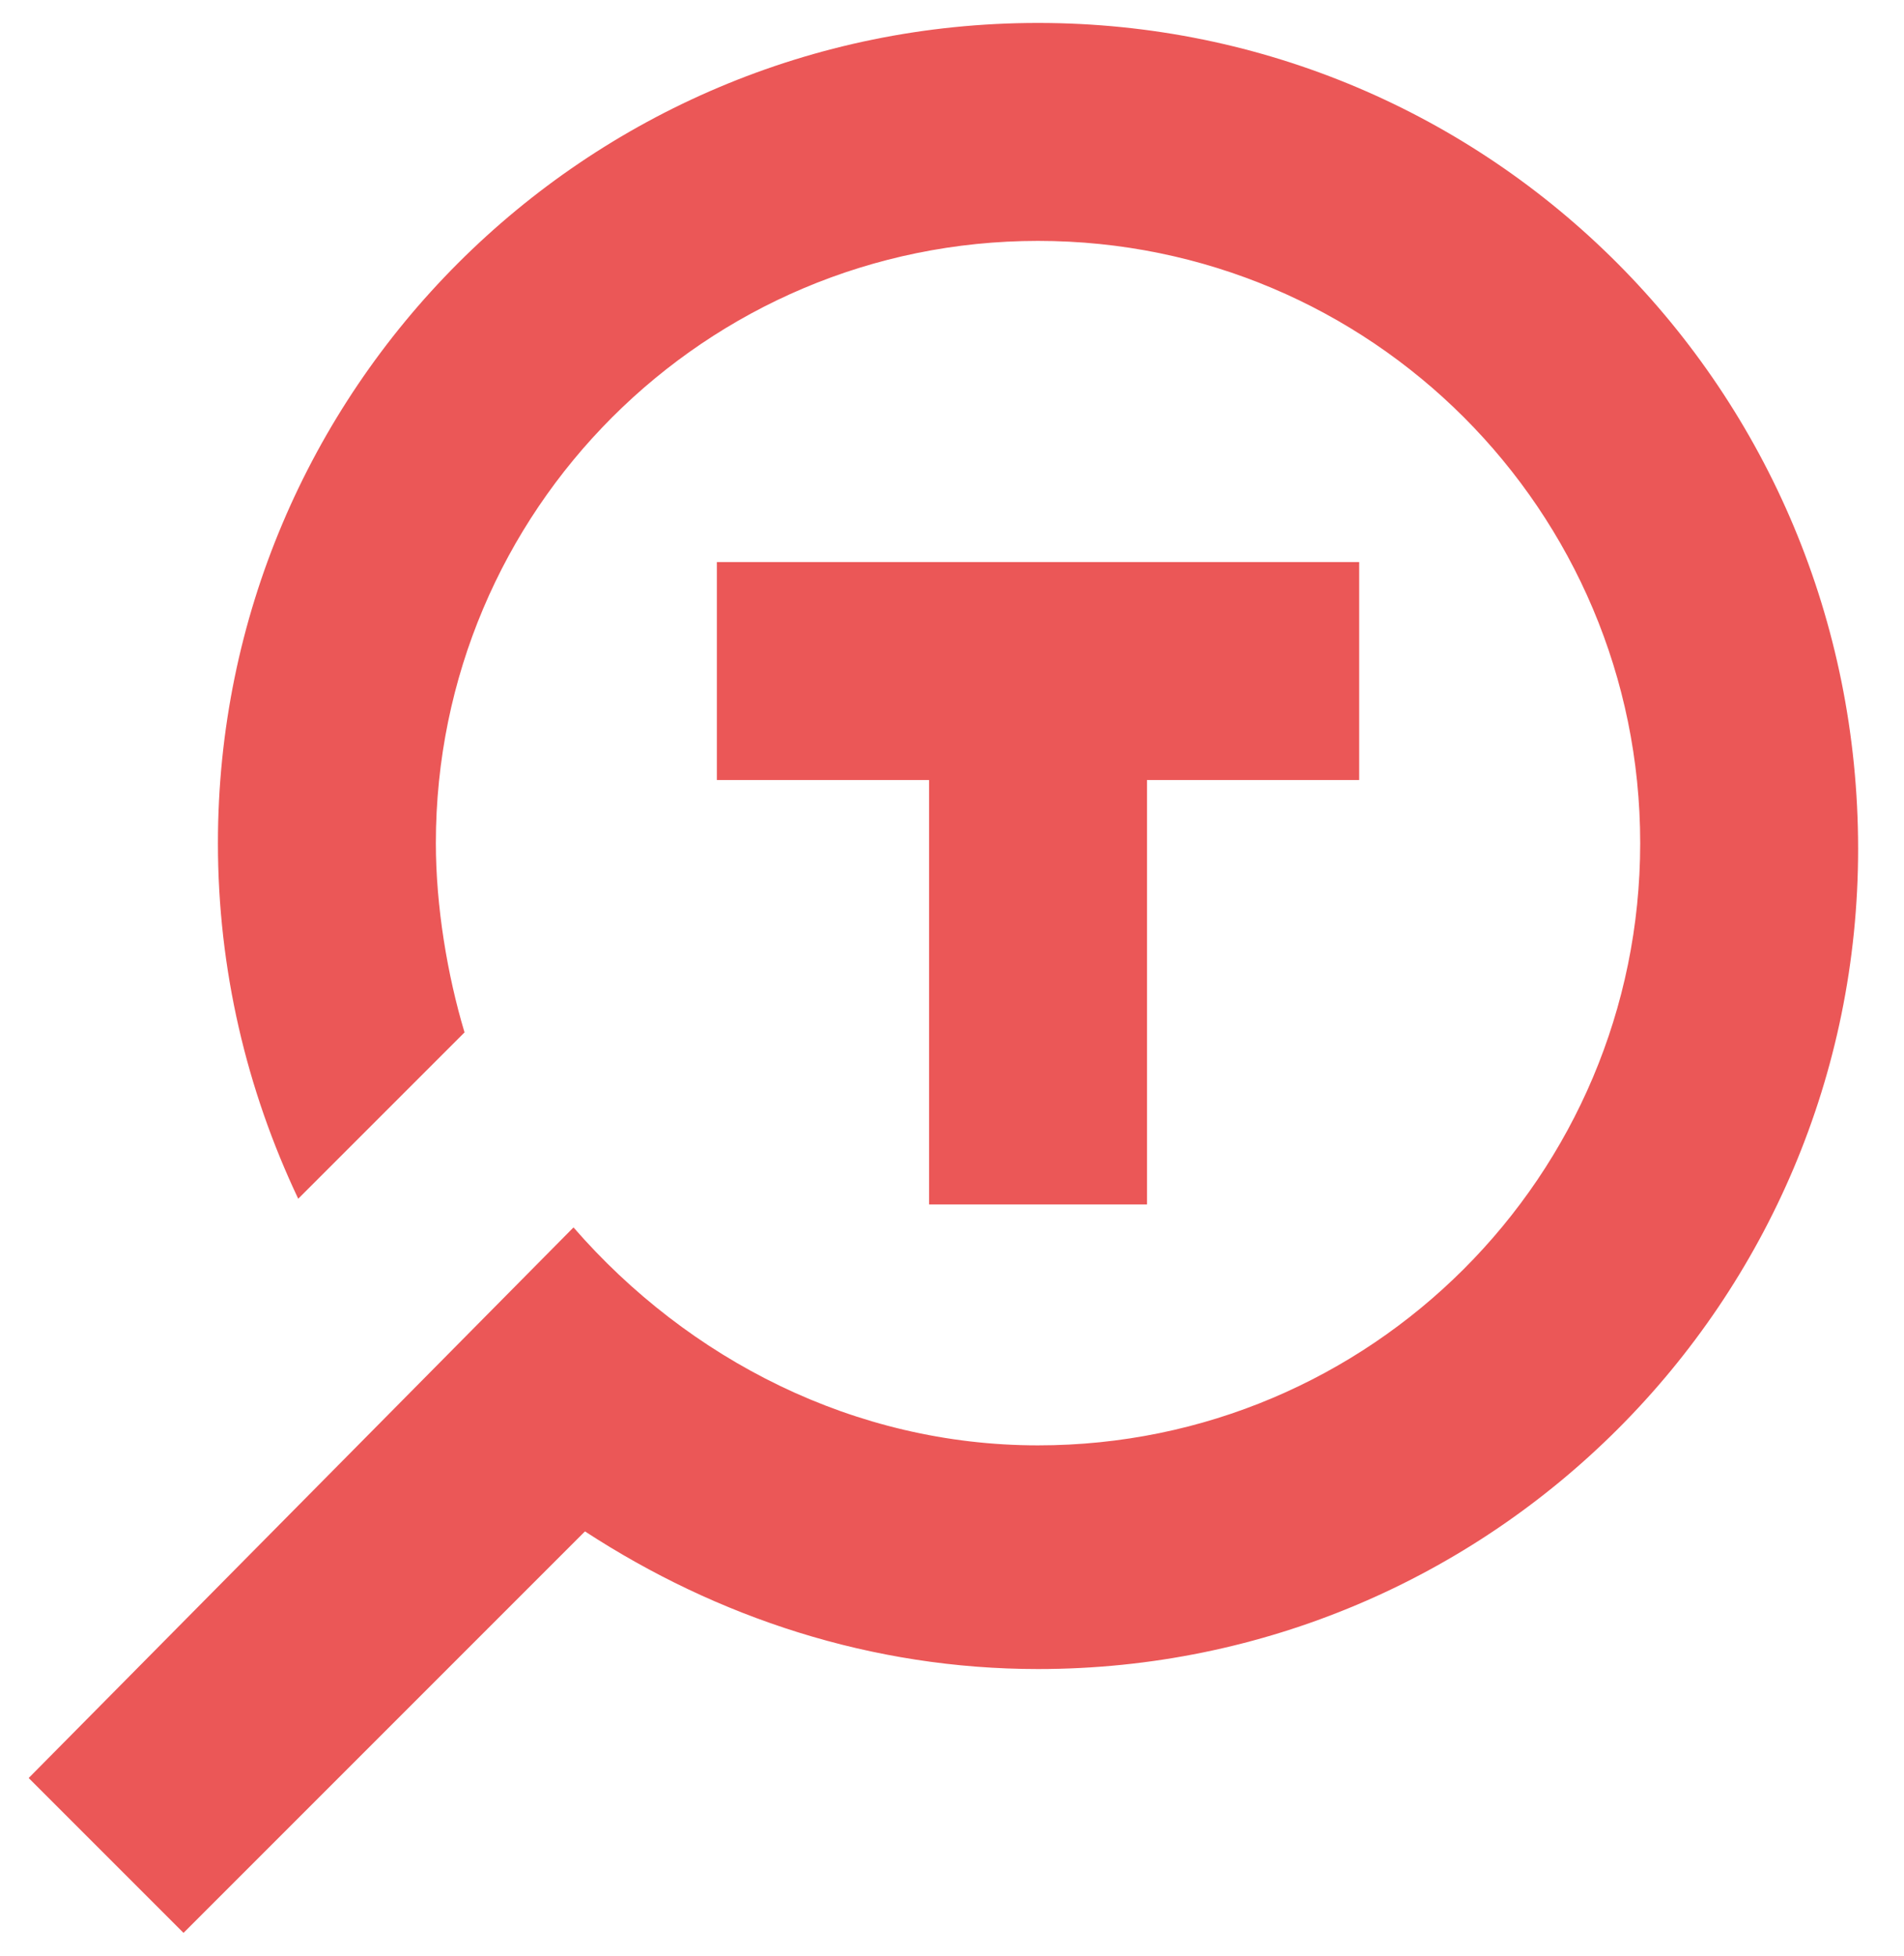 <svg xmlns="http://www.w3.org/2000/svg" xmlns:xlink="http://www.w3.org/1999/xlink" x="0px" y="0px"
    viewBox="0 0 33.2 34.1" style="enable-background:new 0 0 33.2 34.1;" xml:space="preserve">
<style type="text/css">
	.st7 { fill: #EB5757; }
    @media (prefers-color-scheme: dark) {
        .st7 { fill: #FFF; }
    }
</style>
	<g>
		<polygon class="st7" points="20,21 20,13.6 23.7,13.6 23.7,9.8 12.5,9.8 12.5,13.6 16.2,13.6 16.2,21"/>
		<path class="st7" d="M18.1,0.4c-7.9,0-14.3,6.4-14.3,14.3c0,2.2,0.5,4.3,1.4,6.2L8.1,18c-0.3-1-0.5-2.2-0.5-3.3
			c0-5.8,4.7-10.5,10.5-10.5c5.8,0,10.5,4.7,10.5,10.5s-4.7,10.5-10.5,10.5c-3.2,0-6.1-1.5-8.1-3.8L0.5,31l2.7,2.7l7-7
			c2.3,1.5,5,2.4,7.9,2.4c7.9,0,14.3-6.4,14.3-14.3C32.4,6.8,26,0.4,18.1,0.4z"/>
	</g>
</svg>